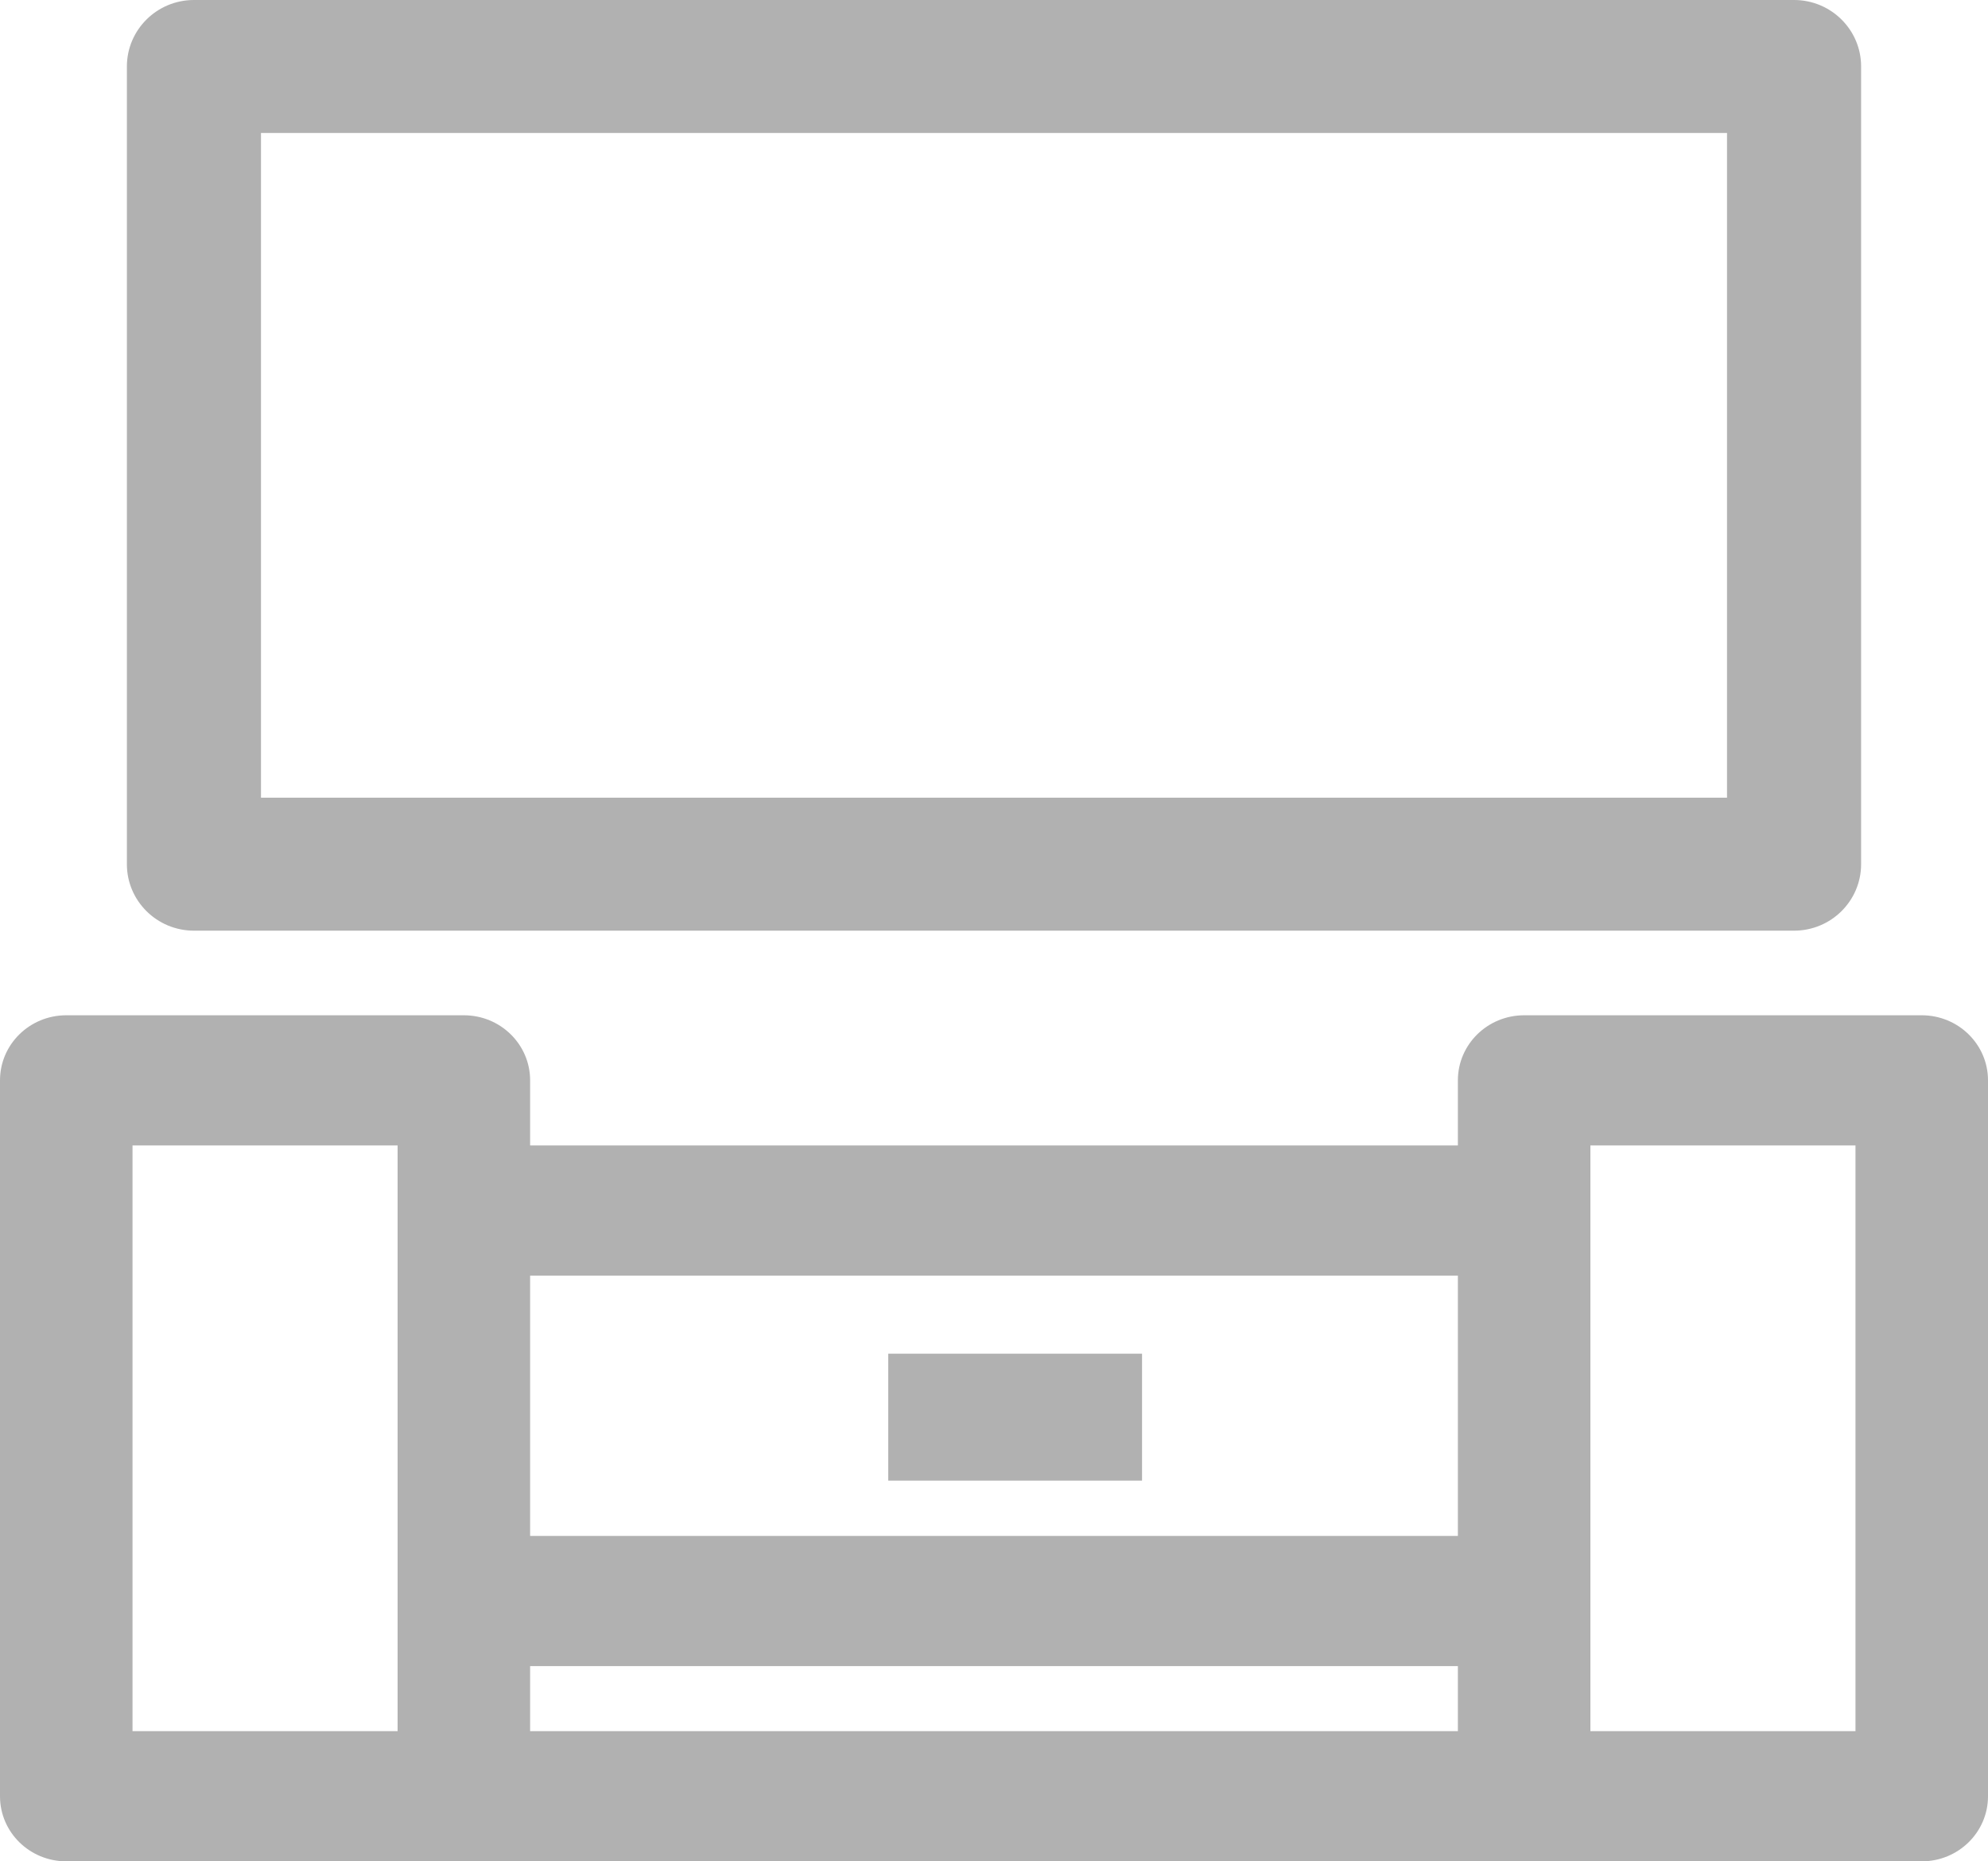 <svg xmlns="http://www.w3.org/2000/svg" width="47" height="44"><g fill="#B1B1B1" fill-rule="nonzero"><path d="M45.433 24h-9.4c-.865 0-1.566.689-1.566 1.538v1.539H12.533v-1.539c0-.85-.701-1.538-1.566-1.538h-9.4C.7 24 0 24.689 0 25.538v16.924C0 43.312.701 44 1.567 44h43.866C46.3 44 47 43.311 47 42.462V25.538c0-.85-.701-1.538-1.567-1.538Zm-10.966 6.154v6.154H12.533v-6.154h21.934ZM3.133 27.077H9.4v13.846H3.133V27.077Zm9.4 12.308h21.934v1.538H12.533v-1.538Zm31.334 1.538H37.6V27.077h6.267v13.846ZM42.415 22C43.29 22 44 21.296 44 20.429V1.57C44 .704 43.29 0 42.415 0H4.585C3.71 0 3 .704 3 1.571V20.43C3 21.296 3.71 22 4.585 22h37.83ZM6.17 3.143h34.66v15.714H6.17V3.143Z"/><path d="M21 32h6v3h-6z"/></g></svg>